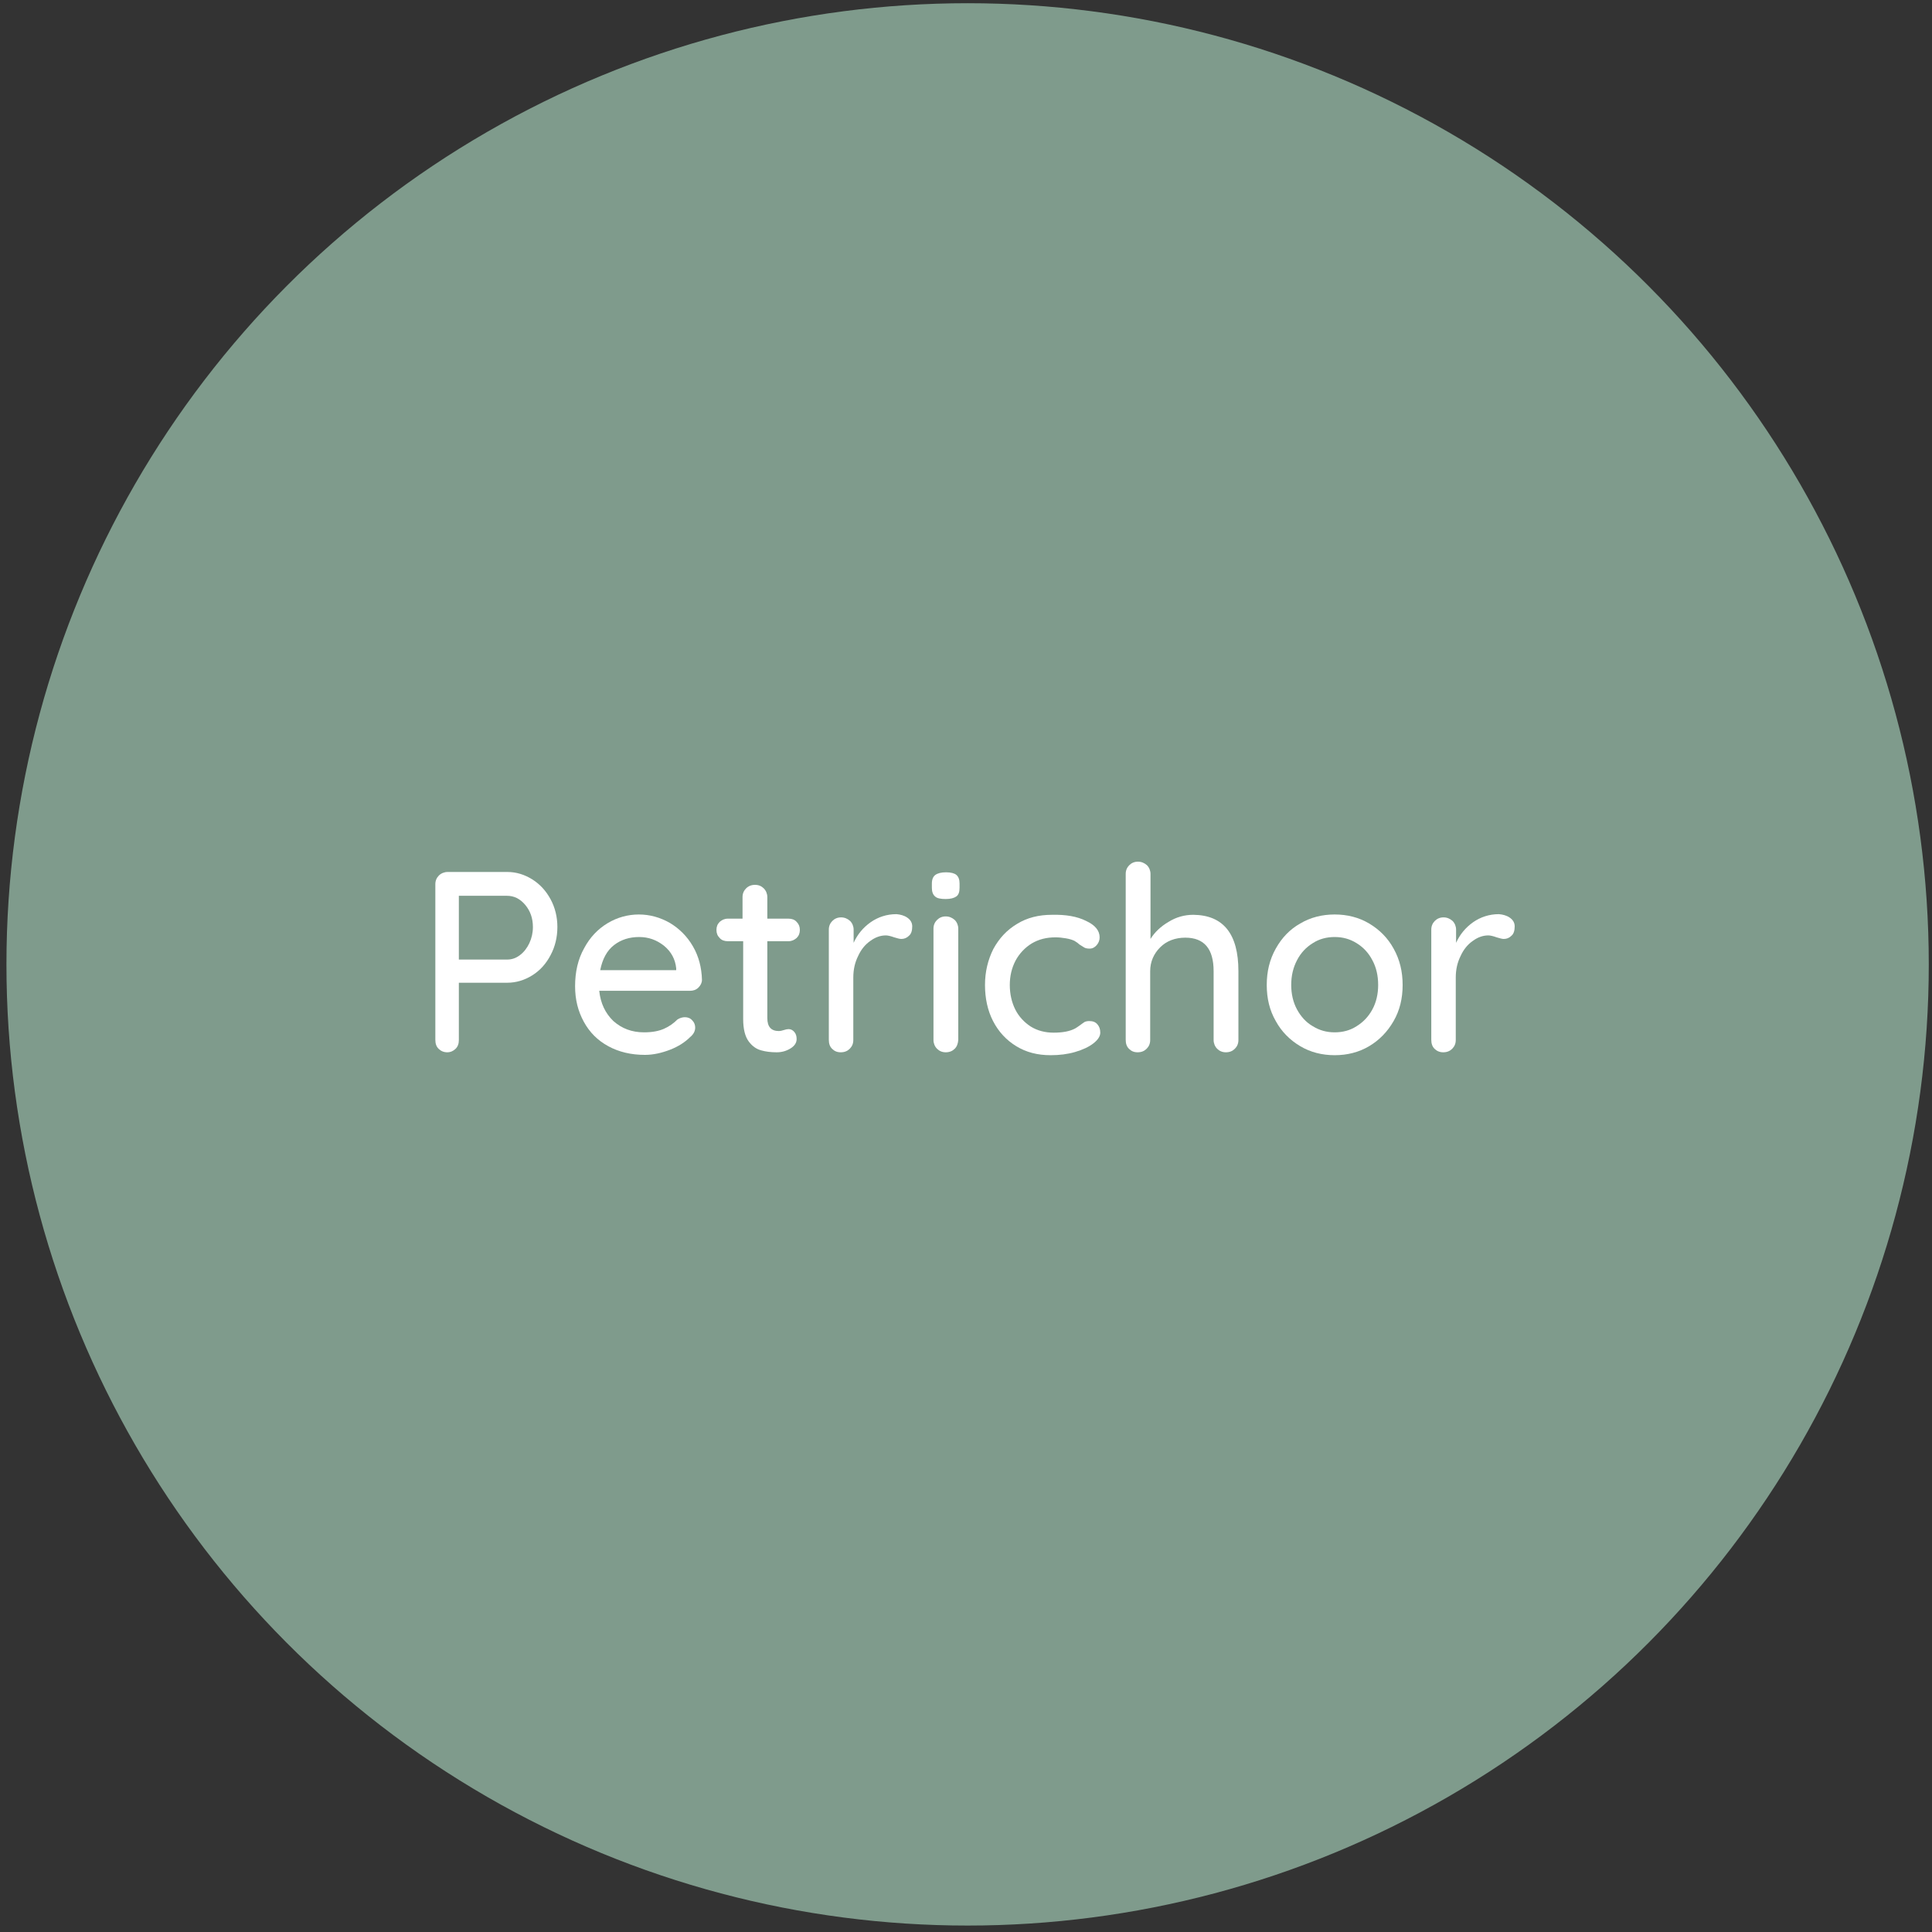 <?xml version="1.0" encoding="utf-8"?>
<!-- Generator: Adobe Illustrator 27.7.0, SVG Export Plug-In . SVG Version: 6.00 Build 0)  -->
<svg version="1.1" id="Ebene_1" xmlns="http://www.w3.org/2000/svg" xmlns:xlink="http://www.w3.org/1999/xlink" x="0px" y="0px"
	 width="600px" height="600px" viewBox="0 0 600 600" style="enable-background:new 0 0 600 600;" xml:space="preserve">
<rect x="0" y="0" width="600" height="600" fill="#333333" stroke="none"/>
<style type="text/css">
	.st0{fill:#7F9B8C;}
	.st1{fill:none;}
	.st2{enable-background:new    ;}
	.st3{fill:#FFFFFF;}
</style>
<g>
	<circle class="st0" cx="300.5" cy="299.5" r="298.5"/>
</g>
<rect x="1" y="211.5" class="st1" width="599" height="171.5"/>
<g class="st2">
	<path class="st3" d="M165.3,273.1c2.4,1.5,4.3,3.6,5.7,6.2c1.4,2.6,2.1,5.5,2.1,8.6c0,3.1-0.7,6.1-2.1,8.7
		c-1.4,2.7-3.3,4.8-5.7,6.3s-5,2.3-7.8,2.3h-15V323c0,1.1-0.3,2-1,2.7c-0.7,0.7-1.6,1.1-2.6,1.1c-1.1,0-2-0.4-2.7-1.1
		c-0.7-0.7-1-1.6-1-2.8v-48.3c0-1.1,0.4-2,1.1-2.7c0.7-0.7,1.7-1.1,2.7-1.1h18.6C160.3,270.8,162.9,271.6,165.3,273.1z M161.5,296.6
		c1.2-0.9,2.2-2.2,2.9-3.7c0.7-1.5,1.1-3.2,1.1-5c0-2.7-0.8-5-2.4-6.9c-1.6-1.9-3.5-2.8-5.6-2.8h-15V298h15
		C158.9,298,160.2,297.6,161.5,296.6z"/>
	<path class="st3" d="M216.9,306.7c-0.7,0.7-1.6,1-2.6,1h-28.2c0.4,3.9,1.9,7,4.4,9.4c2.6,2.3,5.7,3.5,9.5,3.5
		c2.6,0,4.6-0.4,6.2-1.1c1.6-0.7,3-1.7,4.2-2.9c0.8-0.5,1.6-0.7,2.3-0.7c0.9,0,1.7,0.3,2.3,1c0.6,0.6,0.9,1.4,0.9,2.2
		c0,1.1-0.5,2.1-1.6,3c-1.5,1.5-3.6,2.9-6.2,3.9s-5.2,1.6-7.8,1.6c-4.3,0-8.1-0.9-11.4-2.7c-3.3-1.8-5.8-4.3-7.6-7.6
		c-1.8-3.3-2.7-6.9-2.7-11c0-4.5,0.9-8.4,2.8-11.8c1.8-3.4,4.3-6,7.3-7.8c3-1.8,6.3-2.7,9.7-2.7c3.4,0,6.6,0.9,9.6,2.6
		c3,1.8,5.4,4.2,7.2,7.3c1.8,3.1,2.7,6.6,2.8,10.4C218,305.2,217.6,306,216.9,306.7z M190.7,293.5c-2.2,1.7-3.6,4.3-4.3,7.8H210
		v-0.6c-0.3-2.8-1.5-5.1-3.8-7c-2.3-1.8-4.8-2.7-7.7-2.7C195.5,291,192.9,291.8,190.7,293.5z"/>
	<path class="st3" d="M238.3,292.4v23.8c0,2.7,1.2,4,3.6,4c0.4,0,0.9-0.1,1.5-0.3c0.6-0.2,1.1-0.3,1.5-0.3c0.7,0,1.3,0.3,1.8,0.9
		c0.5,0.6,0.7,1.3,0.7,2.2c0,1.1-0.6,2.1-1.9,2.9c-1.3,0.8-2.7,1.2-4.3,1.2c-1.8,0-3.4-0.2-4.8-0.6c-1.5-0.4-2.8-1.3-3.9-2.8
		c-1.1-1.5-1.7-3.8-1.7-6.9v-24.2H226c-1,0-1.9-0.3-2.5-1c-0.7-0.7-1-1.5-1-2.5c0-1,0.3-1.8,1-2.5c0.7-0.6,1.5-1,2.5-1h4.6v-6.7
		c0-1.1,0.4-2,1.1-2.7c0.7-0.7,1.6-1.1,2.8-1.1c1.1,0,2,0.4,2.7,1.1c0.7,0.7,1.1,1.7,1.1,2.7v6.7h6.6c1,0,1.9,0.3,2.5,1
		c0.7,0.7,1,1.5,1,2.5c0,1-0.3,1.8-1,2.5c-0.7,0.6-1.5,1-2.5,1H238.3z"/>
	<path class="st3" d="M281.8,285c1,0.7,1.5,1.6,1.5,2.7c0,1.3-0.3,2.3-1,2.9c-0.7,0.7-1.5,1-2.4,1c-0.5,0-1.2-0.2-2.2-0.5
		c-1.1-0.4-2-0.6-2.6-0.6c-1.7,0-3.3,0.6-4.8,1.7c-1.6,1.1-2.9,2.7-3.8,4.7c-1,2-1.5,4.2-1.5,6.7V323c0,1.1-0.4,2-1.1,2.7
		c-0.7,0.7-1.6,1.1-2.8,1.1s-2-0.4-2.7-1.1c-0.7-0.7-1-1.6-1-2.8v-34.2c0-1.1,0.4-2,1.1-2.7c0.7-0.7,1.6-1.1,2.7-1.1
		c1.1,0,2,0.4,2.8,1.1c0.7,0.7,1.1,1.7,1.1,2.7v4.1c1.2-2.6,2.9-4.7,5.3-6.4c2.3-1.6,5-2.5,8-2.5C279.6,284,280.8,284.3,281.8,285z"
		/>
	<path class="st3" d="M290.4,278.4c-0.7-0.6-1-1.5-1-2.7v-1.3c0-1.3,0.4-2.2,1.1-2.7c0.7-0.5,1.8-0.8,3.3-0.8c1.5,0,2.6,0.3,3.2,0.8
		c0.7,0.6,1,1.5,1,2.7v1.3c0,1.3-0.3,2.2-1,2.7c-0.7,0.5-1.8,0.8-3.3,0.8C292.2,279.2,291,279,290.4,278.4z M296.5,325.7
		c-0.7,0.7-1.6,1.1-2.8,1.1c-1.1,0-2-0.4-2.7-1.1c-0.7-0.7-1.1-1.7-1.1-2.7v-34.6c0-1.1,0.4-2,1.1-2.7c0.7-0.7,1.6-1.1,2.7-1.1
		c1.1,0,2,0.4,2.8,1.1c0.7,0.7,1.1,1.7,1.1,2.7V323C297.5,324.1,297.2,325,296.5,325.7z"/>
	<path class="st3" d="M337.3,286c2.8,1.3,4.2,3,4.2,5.1c0,0.9-0.3,1.7-0.9,2.4c-0.6,0.7-1.3,1.1-2.2,1.1c-0.7,0-1.2-0.1-1.6-0.3
		c-0.4-0.2-0.9-0.6-1.6-1c-0.3-0.3-0.8-0.7-1.5-1.1c-0.6-0.3-1.5-0.6-2.7-0.8c-1.2-0.2-2.2-0.3-3.2-0.3c-2.8,0-5.2,0.6-7.4,1.9
		c-2.1,1.3-3.8,3.1-5,5.3c-1.2,2.3-1.8,4.8-1.8,7.6c0,2.8,0.6,5.4,1.7,7.6c1.1,2.2,2.8,4,4.8,5.3c2.1,1.3,4.5,1.9,7.1,1.9
		c2.8,0,5-0.4,6.7-1.3c0.4-0.2,0.9-0.6,1.5-1c0.5-0.4,1-0.7,1.4-1c0.4-0.2,0.9-0.3,1.5-0.3c1.1,0,1.9,0.3,2.5,1
		c0.6,0.7,0.9,1.5,0.9,2.6c0,1.1-0.7,2.2-2.1,3.3c-1.4,1.1-3.3,2-5.7,2.7c-2.4,0.7-4.9,1-7.6,1c-4.1,0-7.6-0.9-10.7-2.8
		c-3.1-1.9-5.5-4.5-7.2-7.8c-1.7-3.3-2.5-7.1-2.5-11.2c0-4.1,0.9-7.8,2.6-11.2c1.8-3.3,4.2-5.9,7.4-7.8c3.1-1.9,6.7-2.8,10.8-2.8
		C331,284,334.5,284.6,337.3,286z"/>
	<path class="st3" d="M384.6,301.6V323c0,1.1-0.4,2-1.1,2.7c-0.7,0.7-1.6,1.1-2.8,1.1c-1.1,0-2-0.4-2.7-1.1
		c-0.7-0.7-1.1-1.7-1.1-2.7v-21.4c0-6.9-2.9-10.4-8.8-10.4c-3.1,0-5.8,1-7.8,3s-3.1,4.5-3.1,7.4V323c0,1.1-0.4,2-1.1,2.7
		c-0.7,0.7-1.6,1.1-2.8,1.1s-2-0.4-2.7-1.1c-0.7-0.7-1-1.6-1-2.8v-51.5c0-1.1,0.4-2,1.1-2.7c0.7-0.7,1.6-1.1,2.7-1.1
		c1.1,0,2,0.4,2.8,1.1c0.7,0.7,1.1,1.7,1.1,2.7v20.2c1.3-2.1,3.2-3.9,5.6-5.3c2.4-1.5,5-2.2,7.7-2.2
		C379.9,284.2,384.6,290,384.6,301.6z"/>
	<path class="st3" d="M432.8,317.1c-1.9,3.3-4.4,5.9-7.6,7.8c-3.2,1.9-6.8,2.8-10.7,2.8c-3.9,0-7.5-0.9-10.7-2.8
		c-3.2-1.9-5.8-4.5-7.6-7.8c-1.9-3.3-2.8-7-2.8-11.2s0.9-7.9,2.8-11.3c1.9-3.4,4.4-6,7.6-7.8c3.2-1.9,6.8-2.8,10.7-2.8
		c3.9,0,7.5,0.9,10.7,2.8c3.2,1.9,5.8,4.5,7.6,7.8c1.9,3.4,2.8,7.1,2.8,11.3S434.7,313.8,432.8,317.1z M426.2,298.2
		c-1.2-2.3-2.8-4-4.9-5.3c-2.1-1.3-4.3-1.9-6.8-1.9c-2.5,0-4.8,0.6-6.8,1.9c-2.1,1.3-3.7,3-4.9,5.3c-1.2,2.3-1.8,4.8-1.8,7.7
		c0,2.8,0.6,5.4,1.8,7.6c1.2,2.2,2.8,4,4.9,5.2c2.1,1.3,4.3,1.9,6.8,1.9c2.5,0,4.8-0.6,6.8-1.9c2.1-1.3,3.7-3,4.9-5.2
		c1.2-2.2,1.8-4.8,1.8-7.6C428,303,427.4,300.4,426.2,298.2z"/>
	<path class="st3" d="M468.9,285c1,0.7,1.5,1.6,1.5,2.7c0,1.3-0.3,2.3-1,2.9c-0.7,0.7-1.5,1-2.4,1c-0.5,0-1.2-0.2-2.2-0.5
		c-1.1-0.4-2-0.6-2.6-0.6c-1.7,0-3.3,0.6-4.8,1.7c-1.6,1.1-2.9,2.7-3.8,4.7c-1,2-1.5,4.2-1.5,6.7V323c0,1.1-0.4,2-1.1,2.7
		c-0.7,0.7-1.6,1.1-2.8,1.1c-1.1,0-2-0.4-2.7-1.1c-0.7-0.7-1-1.6-1-2.8v-34.2c0-1.1,0.4-2,1.1-2.7c0.7-0.7,1.6-1.1,2.7-1.1
		c1.1,0,2,0.4,2.8,1.1c0.7,0.7,1.1,1.7,1.1,2.7v4.1c1.2-2.6,2.9-4.7,5.3-6.4c2.3-1.6,5-2.5,8-2.5C466.7,284,467.9,284.3,468.9,285z"
		/>
</g>
</svg>
